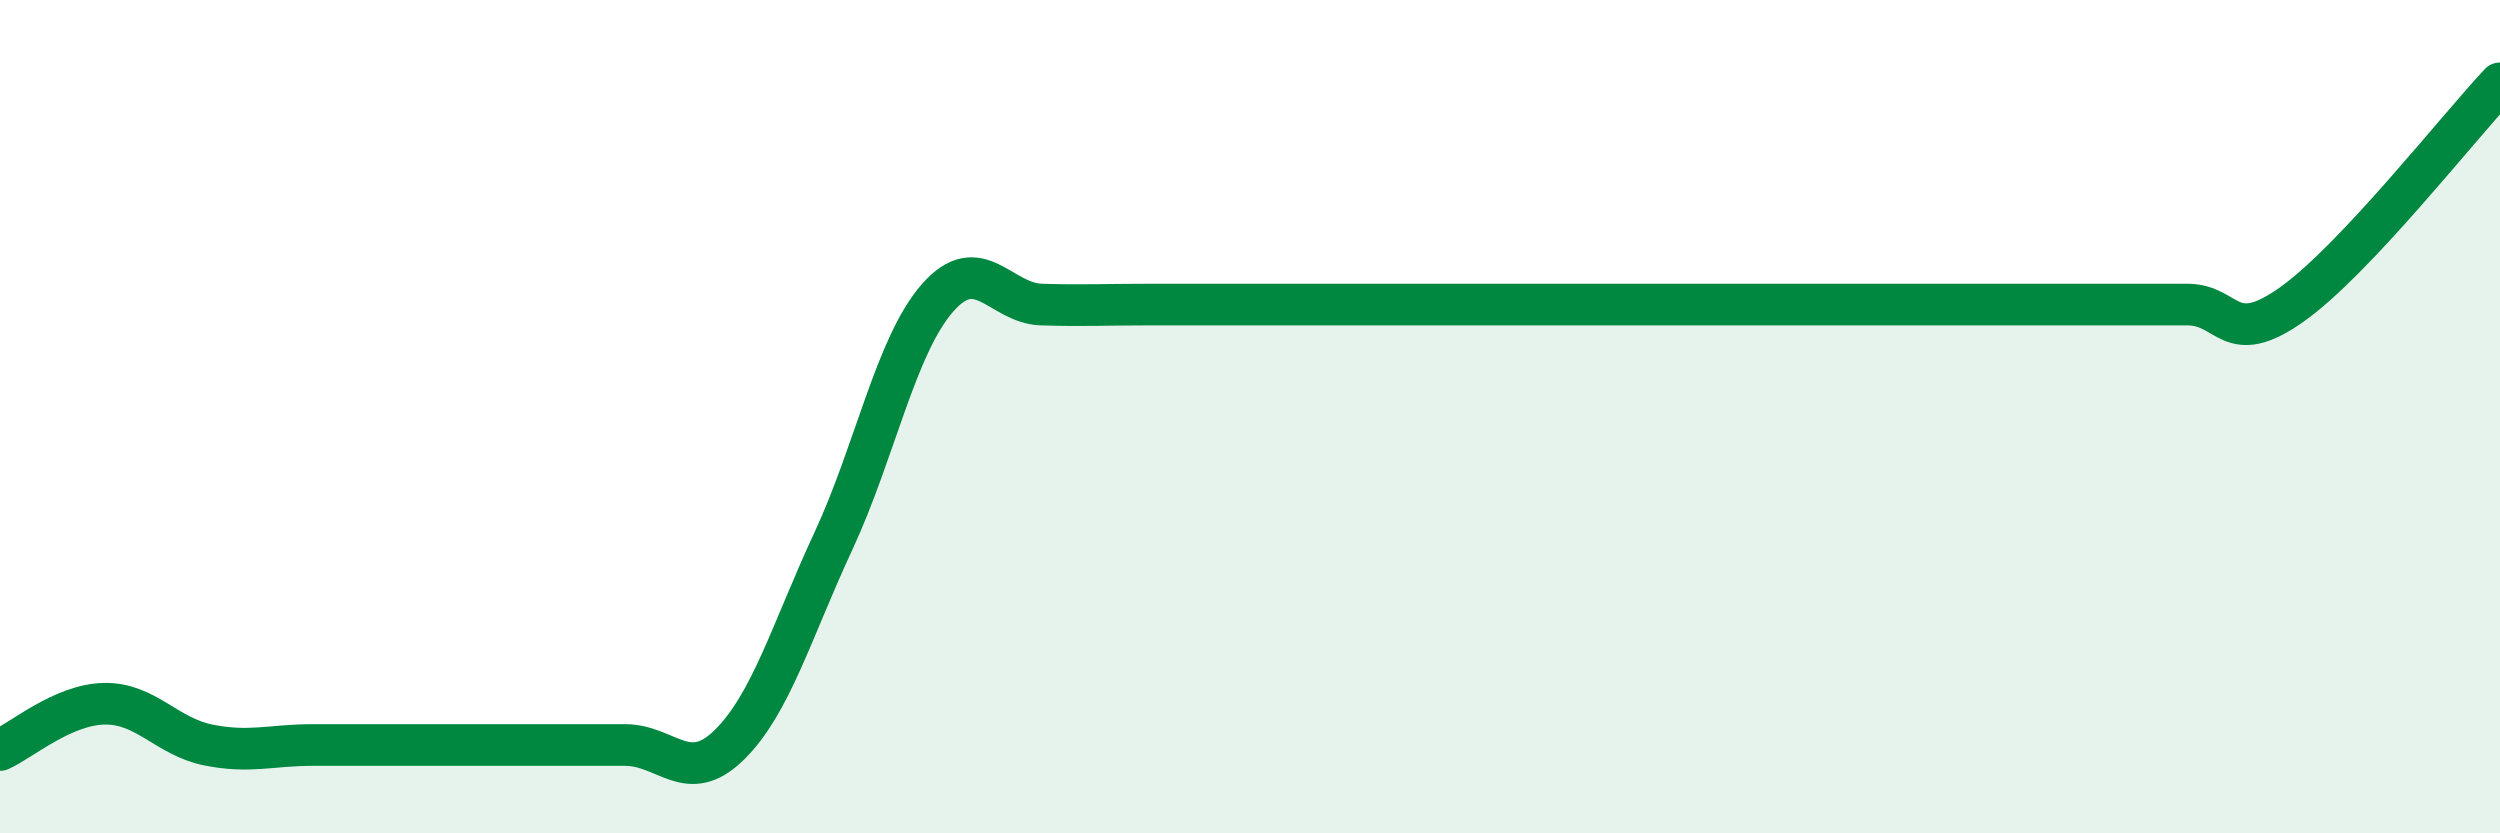 
    <svg width="60" height="20" viewBox="0 0 60 20" xmlns="http://www.w3.org/2000/svg">
      <path
        d="M 0,18 C 0.5,17.78 1.5,16.91 2.5,16.89 C 3.5,16.87 4,17.68 5,17.88 C 6,18.08 6.5,17.88 7.5,17.88 C 8.5,17.88 9,17.88 10,17.88 C 11,17.88 11.5,17.88 12.5,17.88 C 13.5,17.88 14,17.88 15,17.88 C 16,17.88 16.5,18.86 17.5,17.88 C 18.5,16.9 19,15.14 20,12.99 C 21,10.84 21.5,8.29 22.5,7.15 C 23.5,6.01 24,7.28 25,7.31 C 26,7.34 26.5,7.31 27.5,7.31 C 28.5,7.31 29,7.31 30,7.31 C 31,7.31 31.5,7.31 32.5,7.31 C 33.5,7.31 34,7.31 35,7.31 C 36,7.31 36.5,7.31 37.5,7.31 C 38.5,7.31 39,7.31 40,7.31 C 41,7.31 41.5,7.31 42.5,7.31 C 43.5,7.31 44,7.31 45,7.31 C 46,7.31 46.5,7.31 47.5,7.31 C 48.5,7.31 49,7.31 50,7.31 C 51,7.31 51.5,7.31 52.5,7.31 C 53.5,7.31 53.5,8.37 55,7.31 C 56.5,6.25 59,3.06 60,2L60 20L0 20Z"
        fill="#008740"
        opacity="0.1"
        stroke-linecap="round"
        stroke-linejoin="round"
      />
      <path
        d="M 0,18 C 0.5,17.78 1.5,16.91 2.5,16.89 C 3.5,16.87 4,17.68 5,17.88 C 6,18.08 6.5,17.88 7.5,17.88 C 8.5,17.88 9,17.88 10,17.88 C 11,17.88 11.5,17.88 12.5,17.88 C 13.5,17.88 14,17.88 15,17.88 C 16,17.88 16.5,18.86 17.5,17.88 C 18.5,16.9 19,15.14 20,12.99 C 21,10.84 21.5,8.29 22.5,7.15 C 23.5,6.01 24,7.28 25,7.31 C 26,7.34 26.5,7.31 27.5,7.31 C 28.5,7.31 29,7.31 30,7.31 C 31,7.31 31.5,7.31 32.5,7.31 C 33.5,7.31 34,7.31 35,7.31 C 36,7.31 36.5,7.31 37.5,7.31 C 38.5,7.31 39,7.31 40,7.31 C 41,7.31 41.5,7.31 42.5,7.31 C 43.5,7.31 44,7.31 45,7.31 C 46,7.31 46.5,7.31 47.5,7.31 C 48.5,7.31 49,7.31 50,7.31 C 51,7.31 51.5,7.31 52.5,7.31 C 53.5,7.31 53.5,8.37 55,7.31 C 56.5,6.25 59,3.06 60,2"
        stroke="#008740"
        stroke-width="1"
        fill="none"
        stroke-linecap="round"
        stroke-linejoin="round"
      />
    </svg>
  